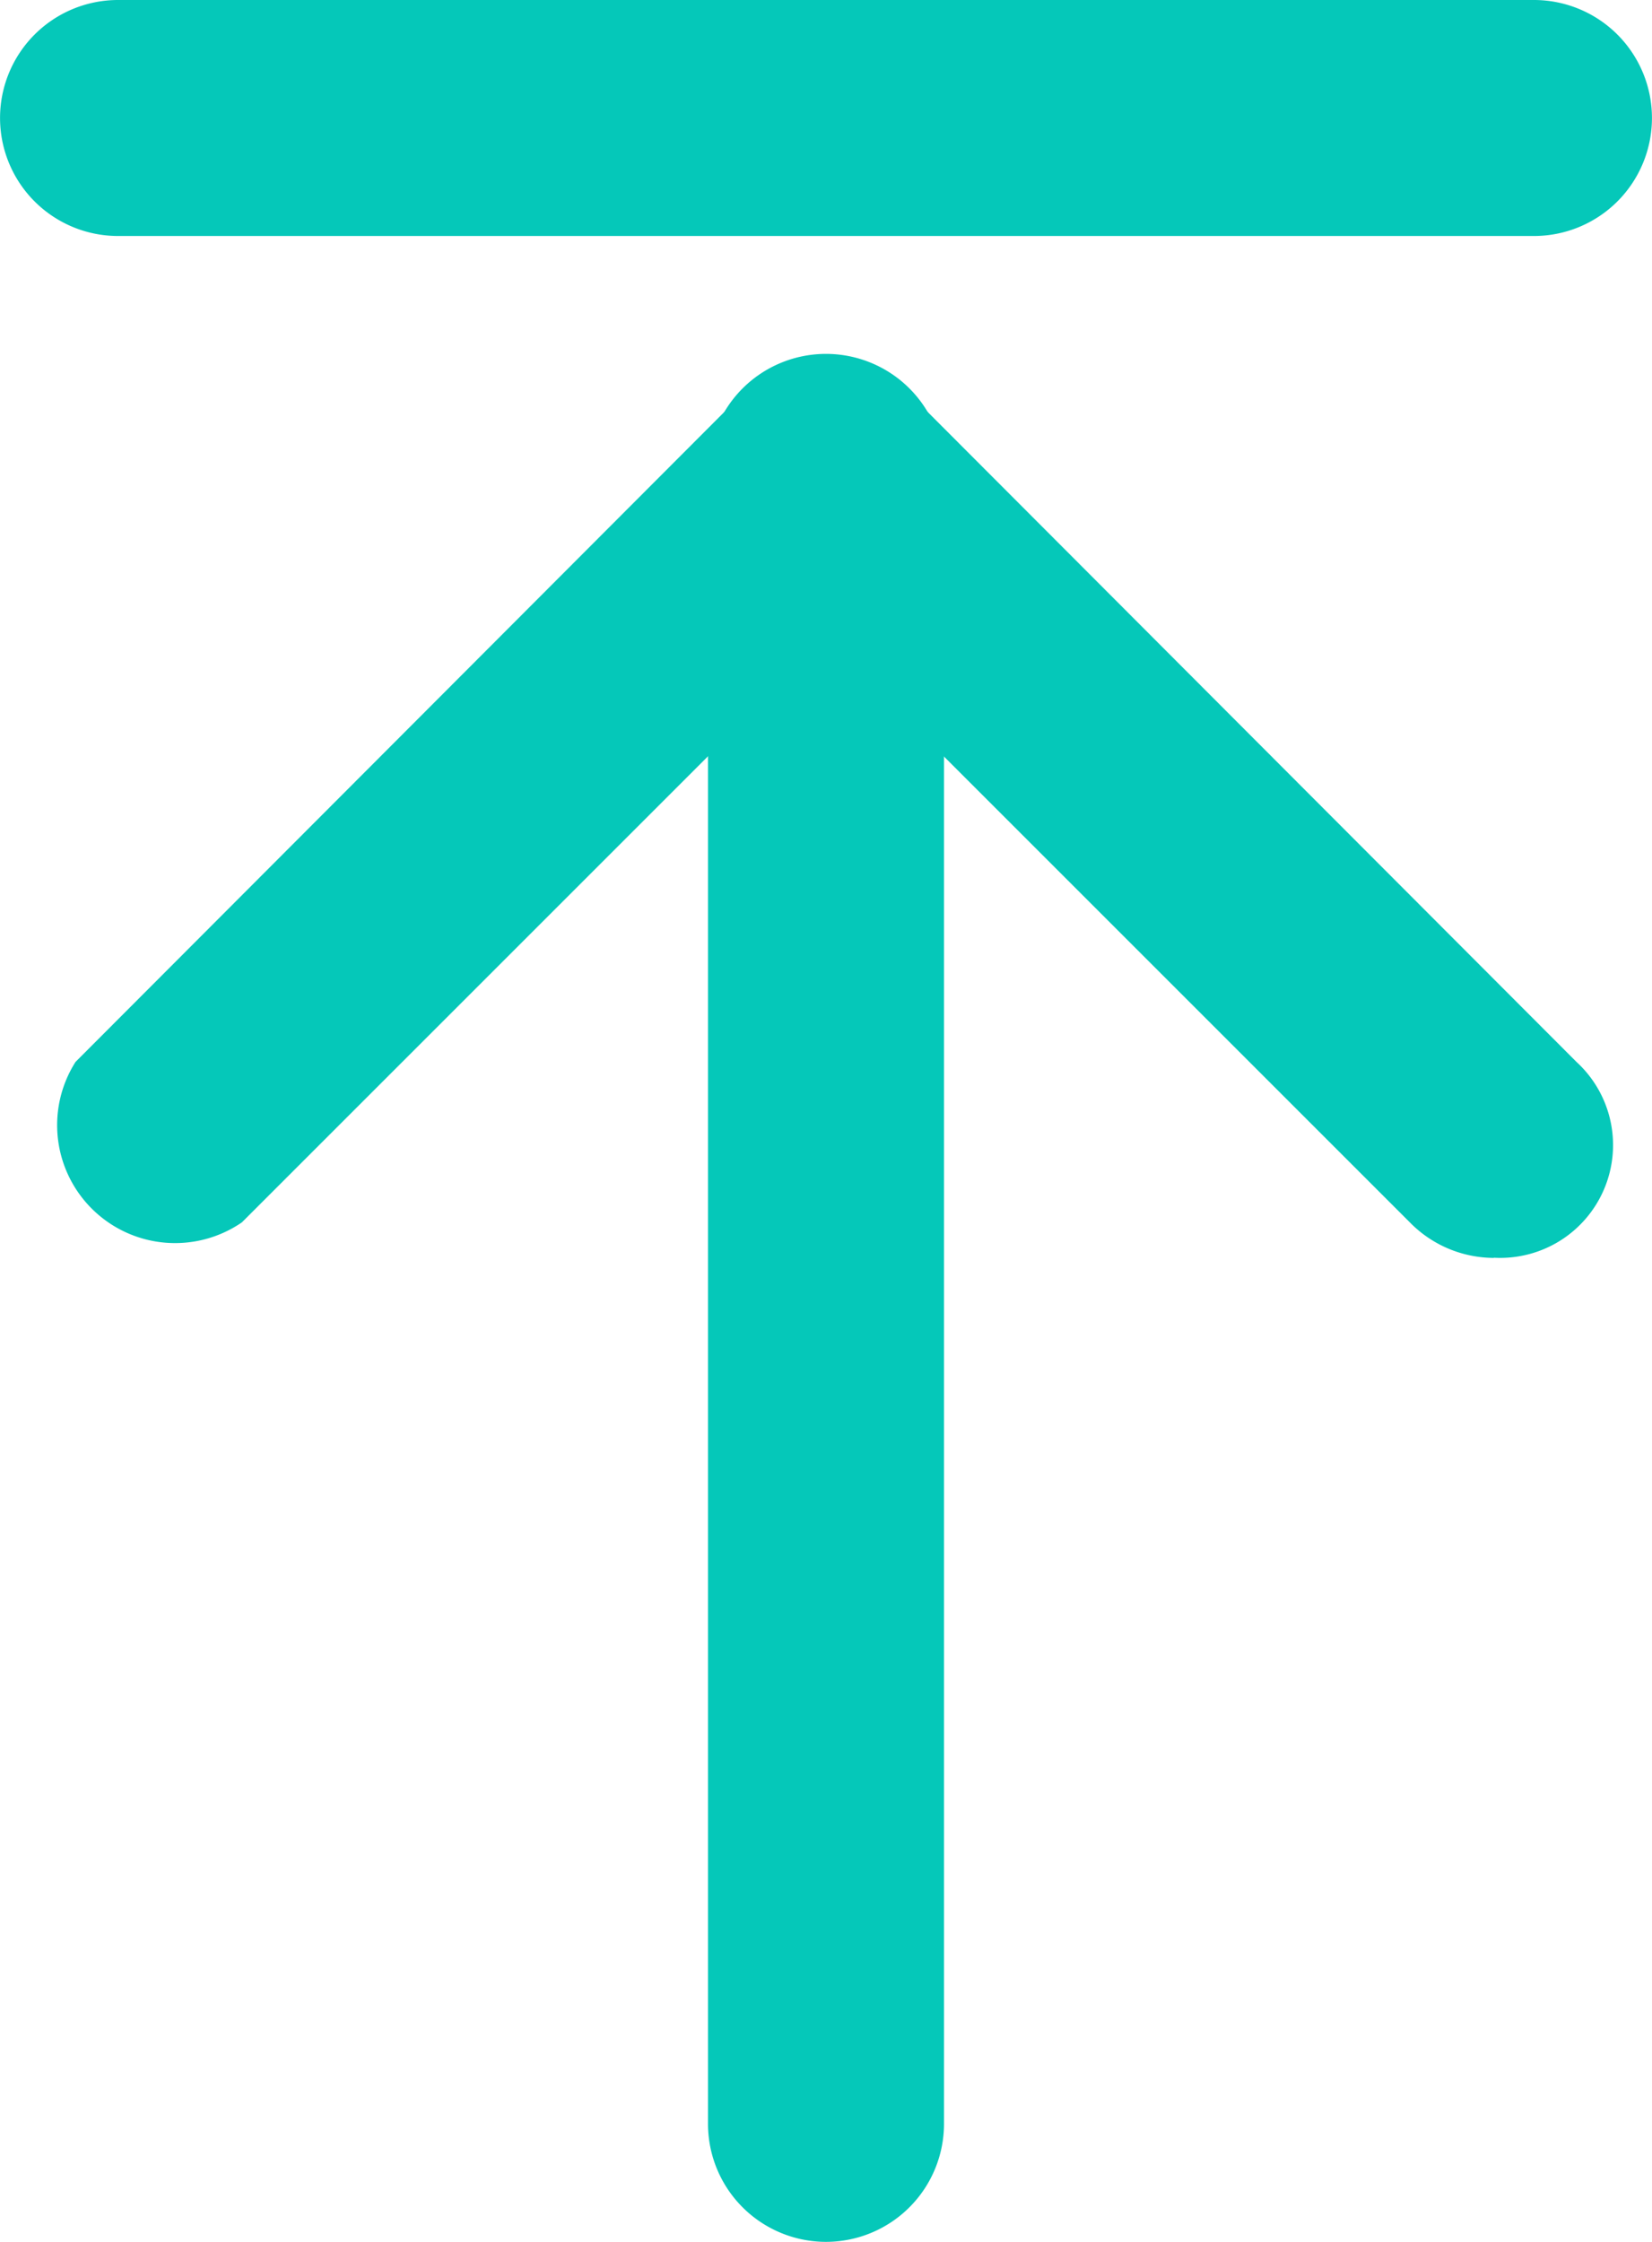 <svg xmlns="http://www.w3.org/2000/svg" width="17.717" height="24.044" viewBox="0 0 17.717 24.044">
  <g id="arrow-up" transform="translate(-75.916 0)">
    <g id="arrowstop-1-n_1_" transform="translate(75.916 0)">
      <path id="パス_50" data-name="パス 50" d="M106.047,102.081a1.265,1.265,0,0,1-.9-.38l-6.264-6.264L92.62,101.7a1.265,1.265,0,0,1-1.784-1.721l7.15-7.163a1.266,1.266,0,0,1,1.79-.007l.007.007,7.15,7.163a1.21,1.21,0,0,1-.886,2.1Z" transform="translate(-90.026 -88.59)" fill="#05c8b9"/>
      <path id="パス_51" data-name="パス 51" d="M259.382,111.348a1.266,1.266,0,0,1-1.266-1.265V92.365a1.265,1.265,0,1,1,2.531,0v17.717A1.266,1.266,0,0,1,259.382,111.348Z" transform="translate(-250.523 -87.304)" fill="#05c8b9"/>
      <path id="パス_52" data-name="パス 52" d="M92.367,2.531H77.182a1.265,1.265,0,1,1,0-2.531H92.367a1.265,1.265,0,1,1,0,2.531Z" transform="translate(-75.916 0)" fill="#05c8b9"/>
    </g>
  </g>
</svg>

